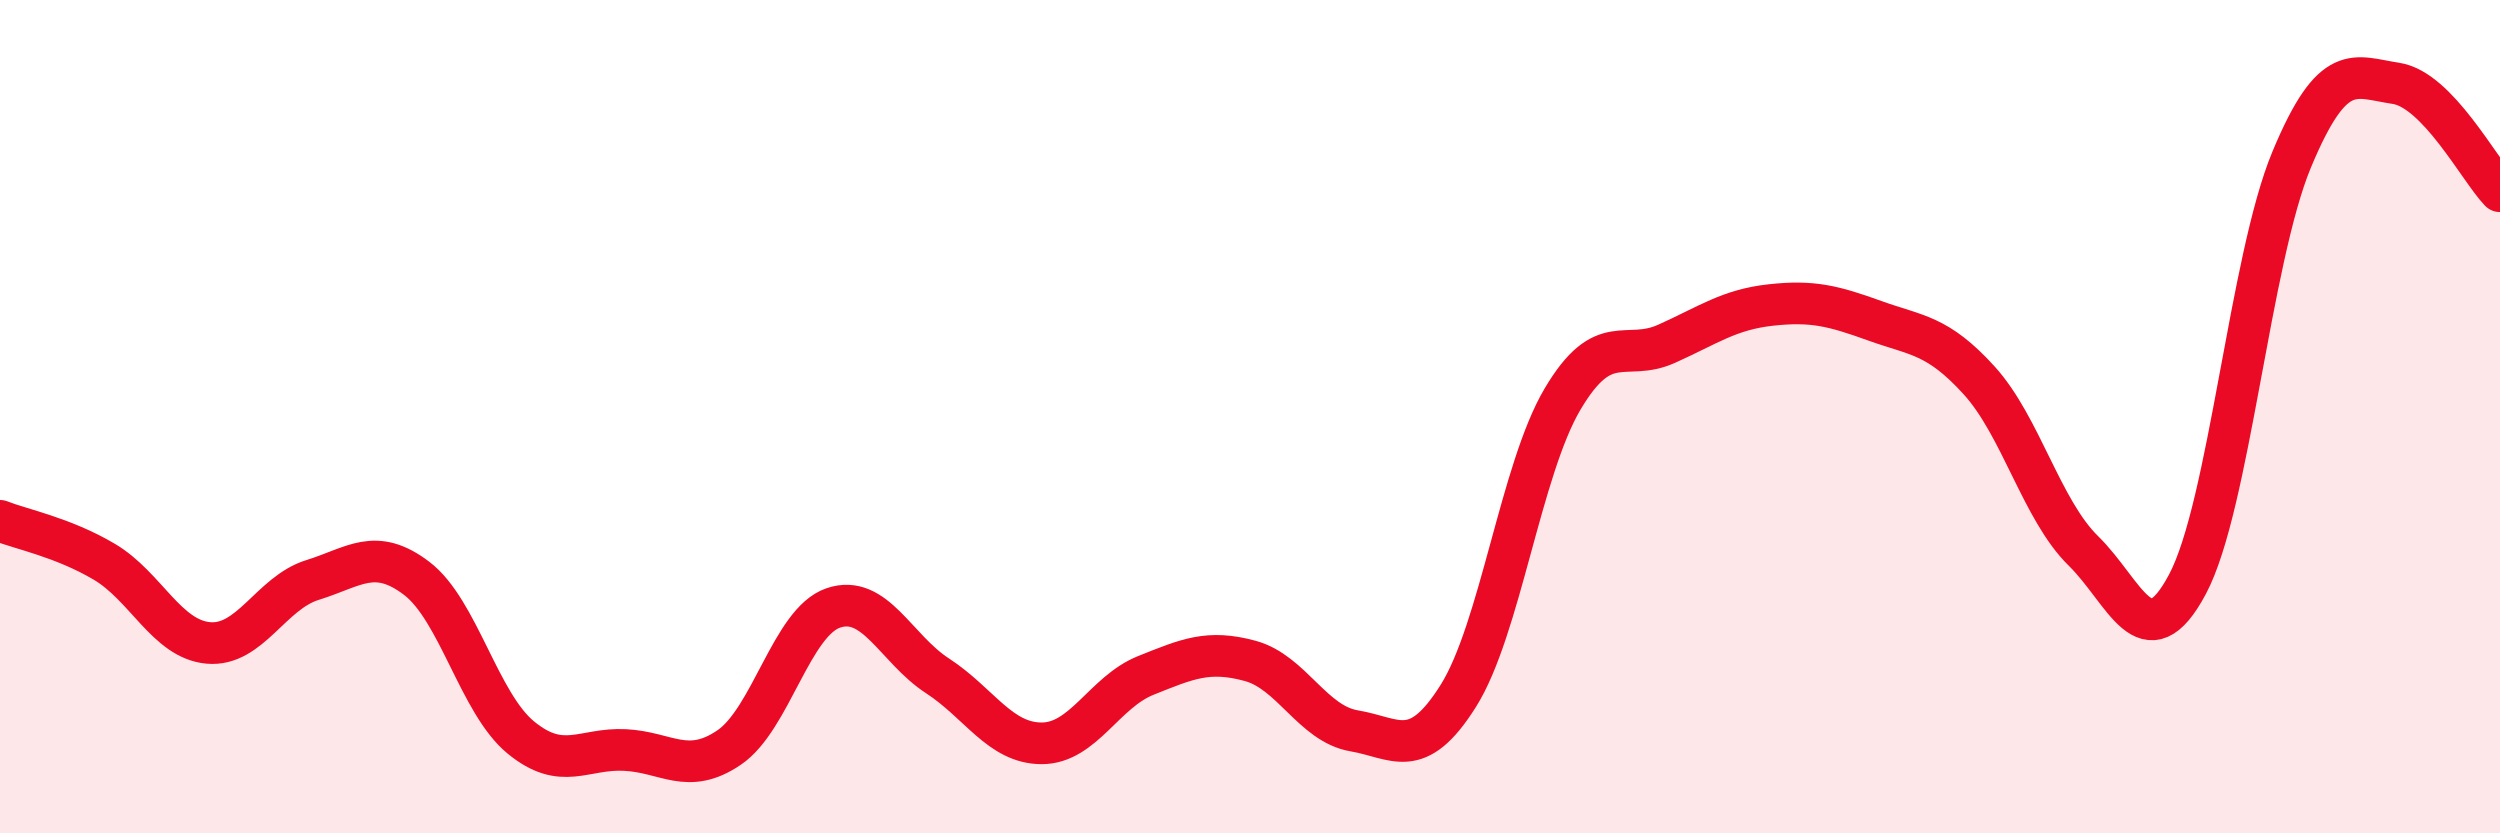
    <svg width="60" height="20" viewBox="0 0 60 20" xmlns="http://www.w3.org/2000/svg">
      <path
        d="M 0,12.5 C 0.5,12.7 1.5,12.89 2.5,13.48 C 3.5,14.07 4,15.34 5,15.43 C 6,15.52 6.5,14.23 7.5,13.92 C 8.5,13.61 9,13.12 10,13.88 C 11,14.64 11.5,16.88 12.5,17.7 C 13.5,18.52 14,17.95 15,18 C 16,18.05 16.5,18.62 17.5,17.94 C 18.5,17.26 19,14.93 20,14.59 C 21,14.25 21.5,15.57 22.5,16.22 C 23.5,16.87 24,17.84 25,17.84 C 26,17.84 26.5,16.61 27.5,16.21 C 28.5,15.81 29,15.59 30,15.86 C 31,16.13 31.5,17.37 32.5,17.54 C 33.5,17.71 34,18.29 35,16.7 C 36,15.11 36.5,11.27 37.5,9.58 C 38.5,7.89 39,8.7 40,8.25 C 41,7.8 41.5,7.43 42.5,7.32 C 43.5,7.21 44,7.34 45,7.7 C 46,8.06 46.5,8.03 47.5,9.13 C 48.5,10.23 49,12.24 50,13.22 C 51,14.2 51.5,15.9 52.5,14.02 C 53.5,12.14 54,6.23 55,3.83 C 56,1.43 56.5,1.85 57.5,2 C 58.5,2.15 59.5,4.07 60,4.59L60 20L0 20Z"
        fill="#EB0A25"
        opacity="0.1"
        stroke-linecap="round"
        stroke-linejoin="round"
      />
      <path
        d="M 0,12.5 C 0.5,12.7 1.5,12.89 2.5,13.48 C 3.5,14.07 4,15.34 5,15.43 C 6,15.52 6.5,14.23 7.5,13.92 C 8.5,13.61 9,13.12 10,13.88 C 11,14.64 11.5,16.88 12.5,17.7 C 13.5,18.52 14,17.95 15,18 C 16,18.05 16.5,18.62 17.5,17.94 C 18.5,17.26 19,14.93 20,14.59 C 21,14.25 21.5,15.57 22.5,16.22 C 23.5,16.87 24,17.84 25,17.84 C 26,17.84 26.5,16.61 27.5,16.21 C 28.5,15.81 29,15.59 30,15.86 C 31,16.13 31.5,17.37 32.5,17.54 C 33.5,17.71 34,18.29 35,16.7 C 36,15.11 36.5,11.27 37.5,9.58 C 38.5,7.89 39,8.7 40,8.25 C 41,7.8 41.5,7.43 42.5,7.32 C 43.5,7.21 44,7.34 45,7.7 C 46,8.06 46.5,8.03 47.5,9.13 C 48.5,10.23 49,12.24 50,13.22 C 51,14.2 51.5,15.9 52.5,14.02 C 53.5,12.14 54,6.23 55,3.83 C 56,1.43 56.5,1.85 57.5,2 C 58.5,2.15 59.5,4.07 60,4.59"
        stroke="#EB0A25"
        stroke-width="1"
        fill="none"
        stroke-linecap="round"
        stroke-linejoin="round"
      />
    </svg>
  